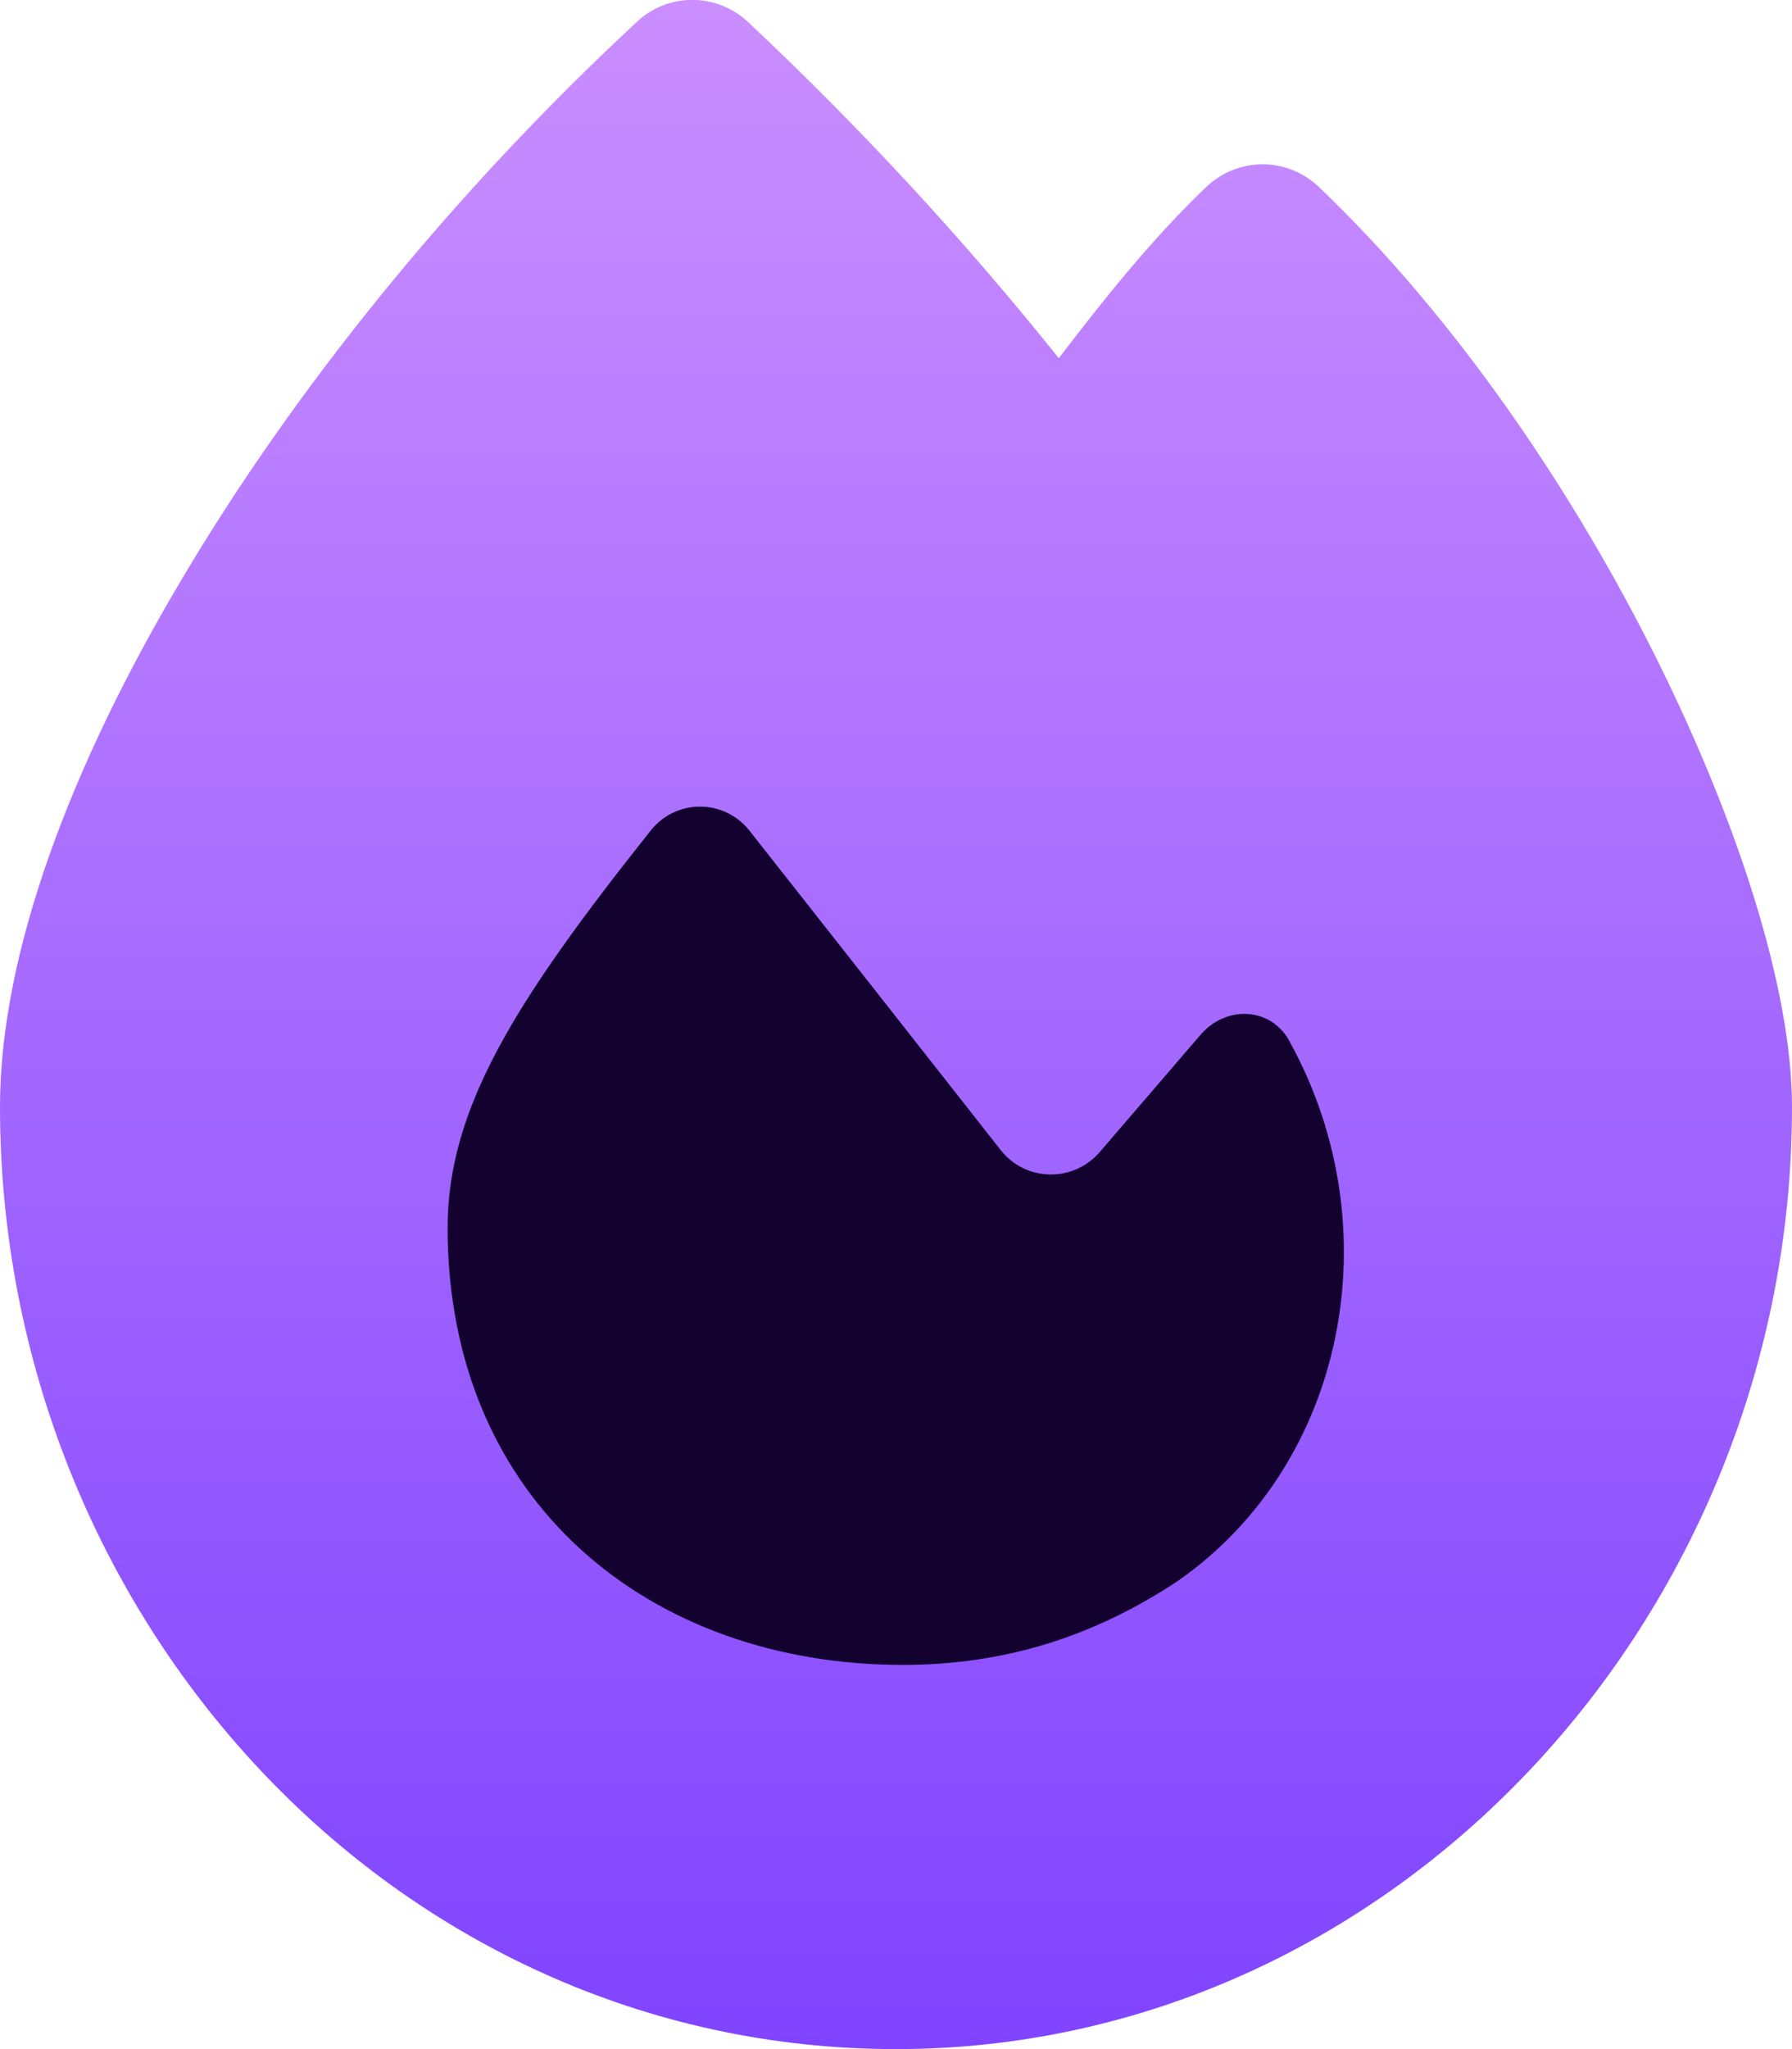 <svg width="49" height="56" viewBox="0 0 49 56" fill="none" xmlns="http://www.w3.org/2000/svg">
<g id="fire-solid 1" clip-path="url(#clip0_67_296)">
<rect id="Rectangle 11" x="8" y="19" width="32" height="28" fill="#130130"/>
<path id="Vector" d="M17.423 0.59C18.277 -0.208 19.6 -0.197 20.453 0.601C23.472 3.434 26.305 6.486 28.952 9.789C30.155 8.214 31.522 6.497 32.998 5.097C33.862 4.287 35.197 4.287 36.061 5.108C39.845 8.717 43.05 13.486 45.303 18.014C47.523 22.476 49 27.037 49 30.253C49 44.209 38.084 56 24.5 56C10.762 56 0 44.198 0 30.242C0 26.042 1.947 20.912 4.966 15.837C8.017 10.686 12.327 5.315 17.423 0.59ZM24.686 45.5C27.453 45.5 29.903 44.734 32.211 43.203C36.816 39.987 38.052 33.556 35.284 28.503C34.792 27.519 33.534 27.453 32.823 28.284L30.067 31.489C29.345 32.32 28.044 32.298 27.366 31.434C25.561 29.137 22.334 25.036 20.497 22.706C19.808 21.831 18.495 21.82 17.795 22.695C14.098 27.344 12.239 30.275 12.239 33.567C12.25 41.059 17.784 45.5 24.686 45.5Z" fill="url(#paint0_linear_67_296)"/>
</g>
<defs>
<linearGradient id="paint0_linear_67_296" x1="24.5" y1="-0.003" x2="24.5" y2="56" gradientUnits="userSpaceOnUse">
<stop stop-color="#CA8EFF"/>
<stop offset="1" stop-color="#8044FF"/>
</linearGradient>
<clipPath id="clip0_67_296">
<rect width="49" height="56" fill="white"/>
</clipPath>
</defs>
</svg>
